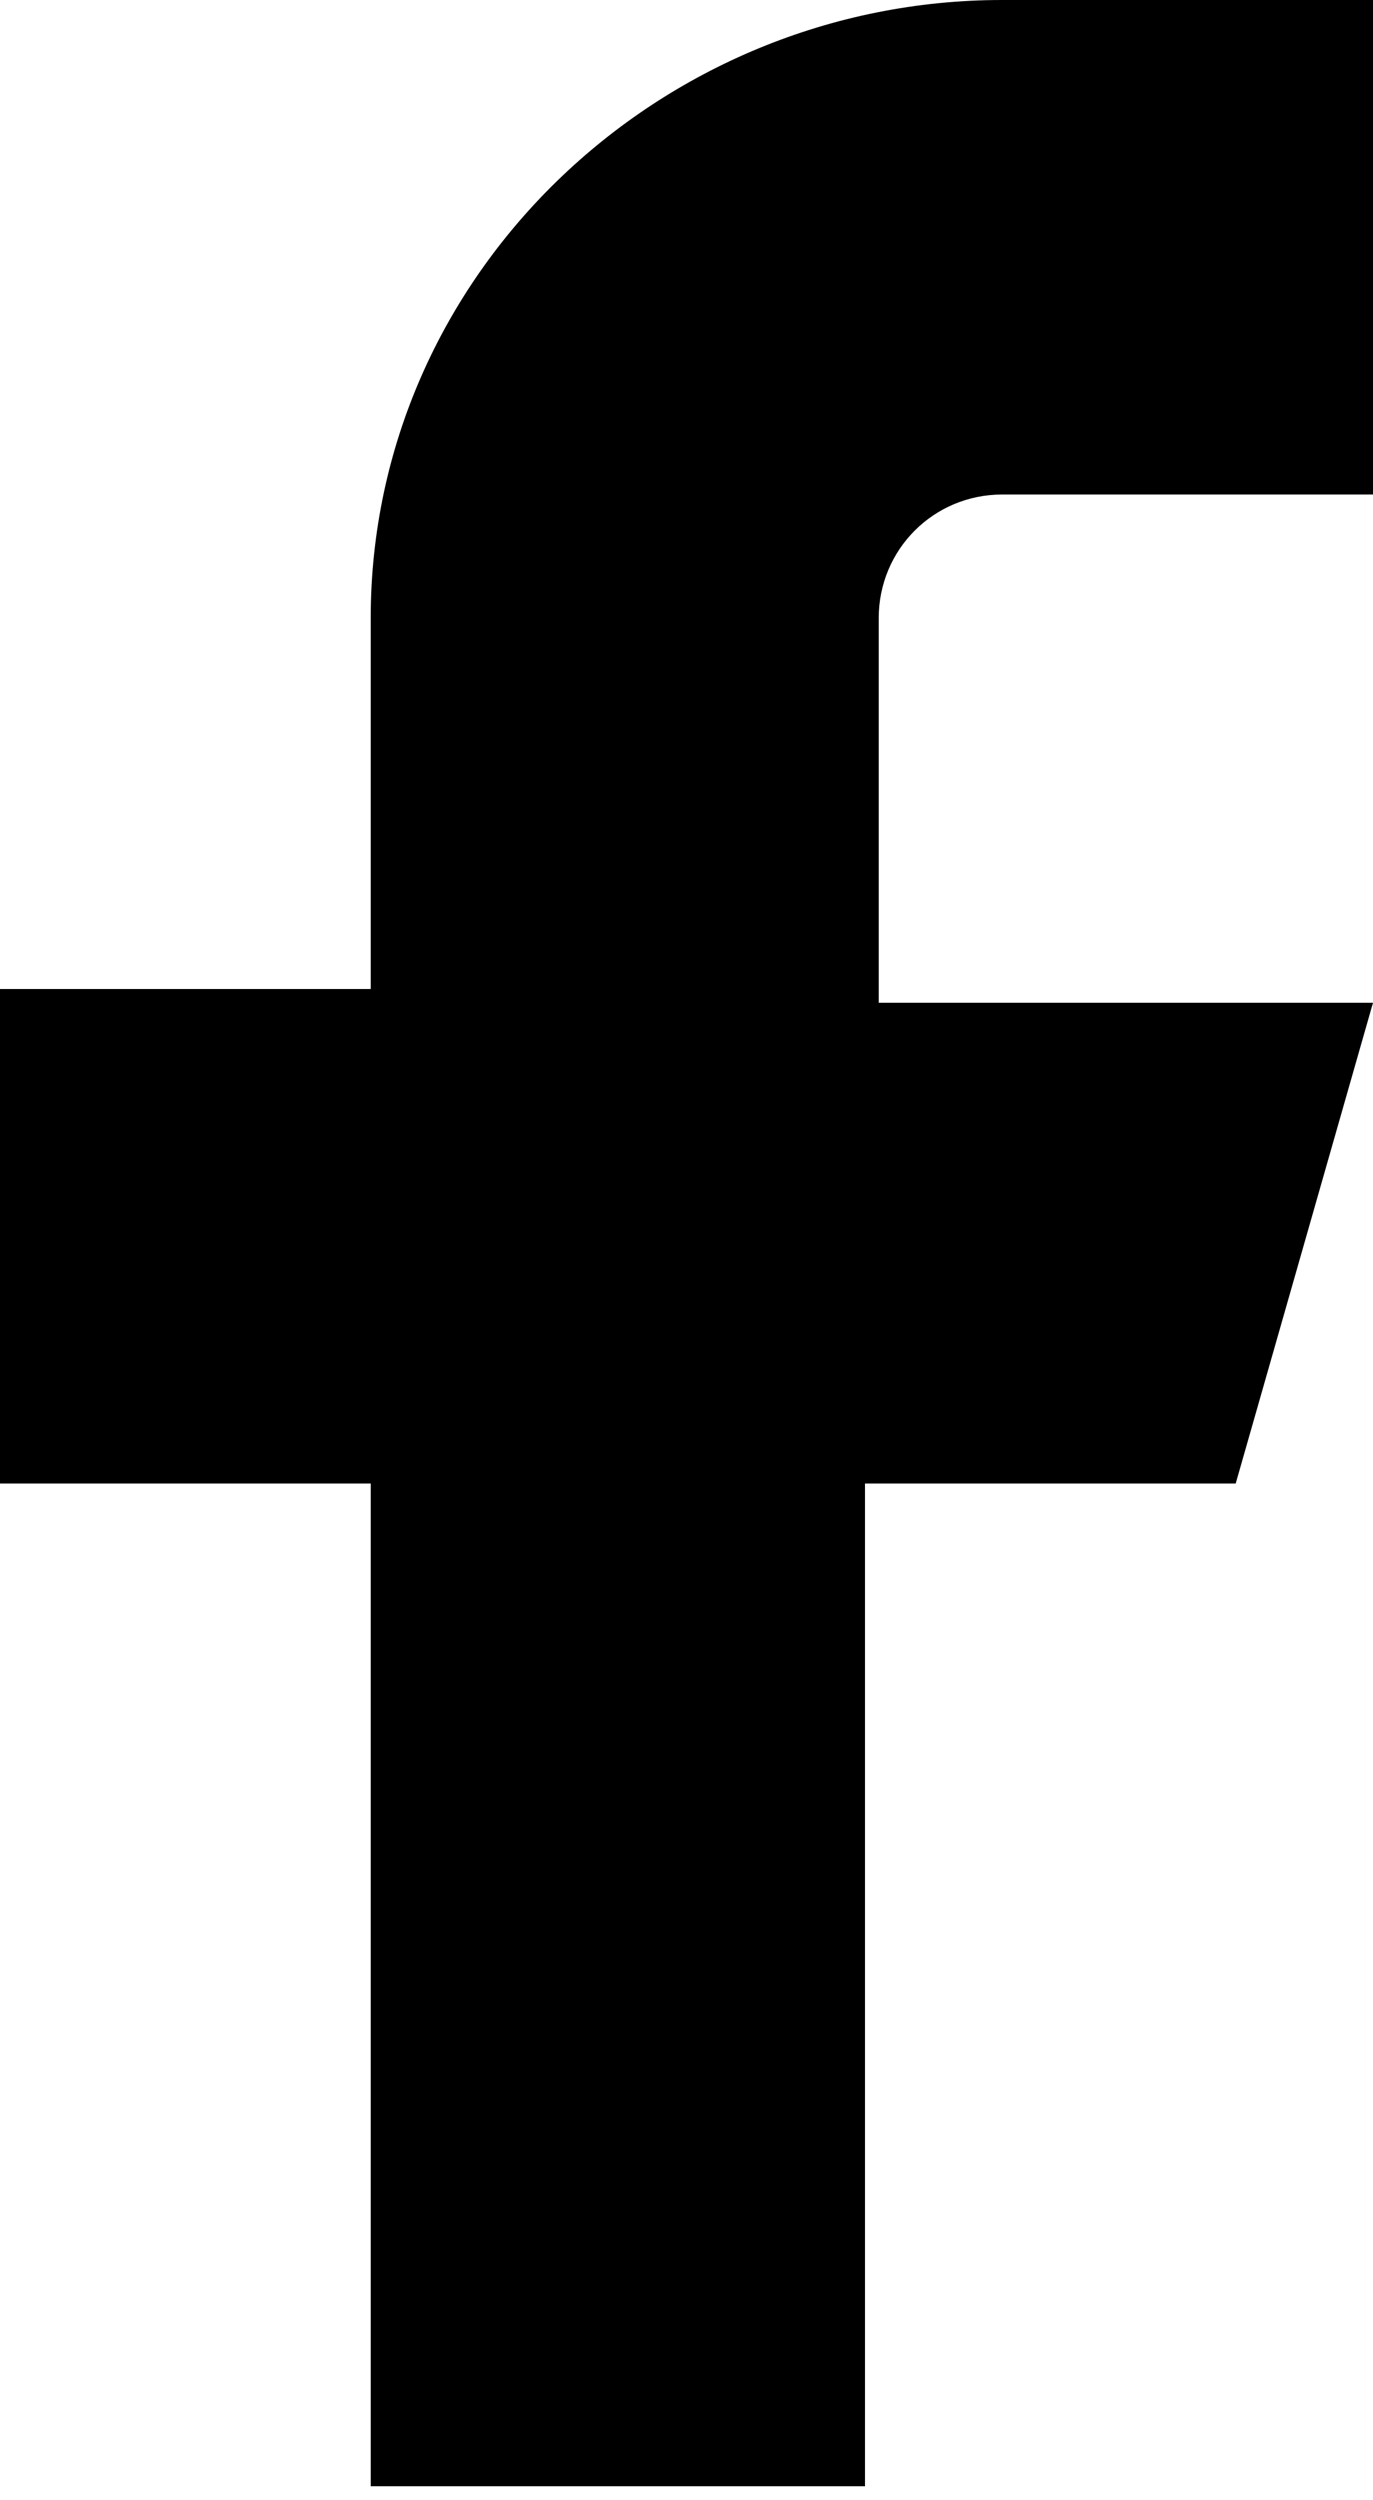 <?xml version="1.0" encoding="utf-8"?>
<!-- Generator: Adobe Illustrator 26.5.0, SVG Export Plug-In . SVG Version: 6.00 Build 0)  -->
<svg version="1.1" id="Layer_1" xmlns="http://www.w3.org/2000/svg" xmlns:xlink="http://www.w3.org/1999/xlink" x="0px" y="0px"
	 viewBox="0 0 10 18.2" style="enable-background:new 0 0 10 18.2;" xml:space="preserve">
<path id="fb" d="M10,0H7.3C4.8,0,2.7,2,2.7,4.5v2.7H0v3.6h2.7v7.3h3.6v-7.3h2.7L10,7.3H6.4V4.5c0-0.5,0.4-0.9,0.9-0.9H10L10,0z"/>
</svg>
